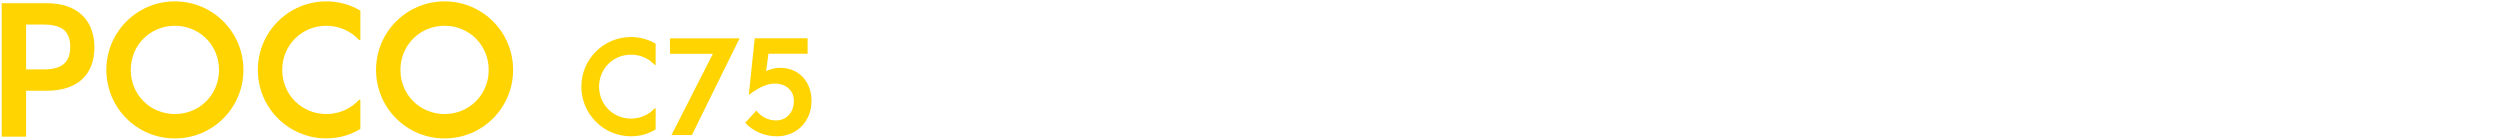 <?xml version="1.0" encoding="UTF-8"?><svg id="a" xmlns="http://www.w3.org/2000/svg" width="456" height="25.5" viewBox="0 0 456 25.5"><path d="M.31.58h8.18c5.71,0,8.73,3.18,8.73,8.08s-3.02,7.89-8.73,7.89h-3.73v8.38H.31V.58h0ZM7.97,12.66c3.51,0,4.84-1.43,4.84-4.12s-1.33-4.06-4.84-4.06h-3.21v8.18h3.21Z" style="fill:#ffd400;"/><path d="M19.4,12.75C19.4,5.83,24.99.25,31.9.25s12.5,5.58,12.5,12.5-5.58,12.5-12.5,12.5-12.5-5.58-12.5-12.5ZM31.9,20.8c4.51,0,8.05-3.54,8.05-8.05s-3.54-8.05-8.05-8.05-8.05,3.54-8.05,8.05,3.54,8.05,8.05,8.05Z" style="fill:#ffd400;"/><path d="M47.03,12.75C47.03,5.83,52.62.25,59.53.25c2.27,0,4.42.62,6.2,1.69v5.36h-.23c-1.46-1.59-3.57-2.6-5.97-2.6-4.51,0-8.05,3.54-8.05,8.05s3.54,8.05,8.05,8.05c2.4,0,4.51-1.01,5.97-2.6h.23v5.32c-1.79,1.1-3.93,1.72-6.2,1.72-6.92,0-12.5-5.58-12.5-12.5h0Z" style="fill:#ffd400;"/><path d="M68.59,12.75c0-6.92,5.59-12.5,12.5-12.5s12.5,5.58,12.5,12.5-5.58,12.5-12.5,12.5-12.5-5.58-12.5-12.5ZM81.09,20.8c4.51,0,8.05-3.54,8.05-8.05s-3.54-8.05-8.05-8.05-8.05,3.54-8.05,8.05,3.54,8.05,8.05,8.05Z" style="fill:#ffd400;"/><path d="M106.04,15.81c0-5.01,4.05-9.06,9.06-9.06,1.65,0,3.2.45,4.49,1.22v3.88h-.16c-1.06-1.15-2.59-1.88-4.33-1.88-3.27,0-5.83,2.56-5.83,5.83s2.56,5.83,5.83,5.83c1.74,0,3.27-.73,4.33-1.88h.16v3.86c-1.29.8-2.85,1.25-4.49,1.25-5.01,0-9.06-4.05-9.06-9.06h0Z" style="fill:#ffd400;"/><path d="M130.03,9.81h-7.83v-2.82h12.7l-8.7,17.64h-3.72s7.55-14.82,7.55-14.82Z" style="fill:#ffd400;"/><path d="M135.95,22.37l2.02-2.21c.87,1.22,2.31,1.81,3.55,1.81,2.16,0,3.29-1.76,3.29-3.51,0-2.16-1.69-3.22-3.48-3.22-1.53,0-2.99.78-4.75,2.07l1.08-10.33h9.65v2.82h-7.15l-.42,3.18c.75-.38,1.62-.61,2.59-.61,3.36,0,5.69,2.52,5.69,6.02,0,3.79-2.71,6.47-6.33,6.47-2.14,0-4.47-.92-5.74-2.49h0Z" style="fill:#ffd400;"/></svg>